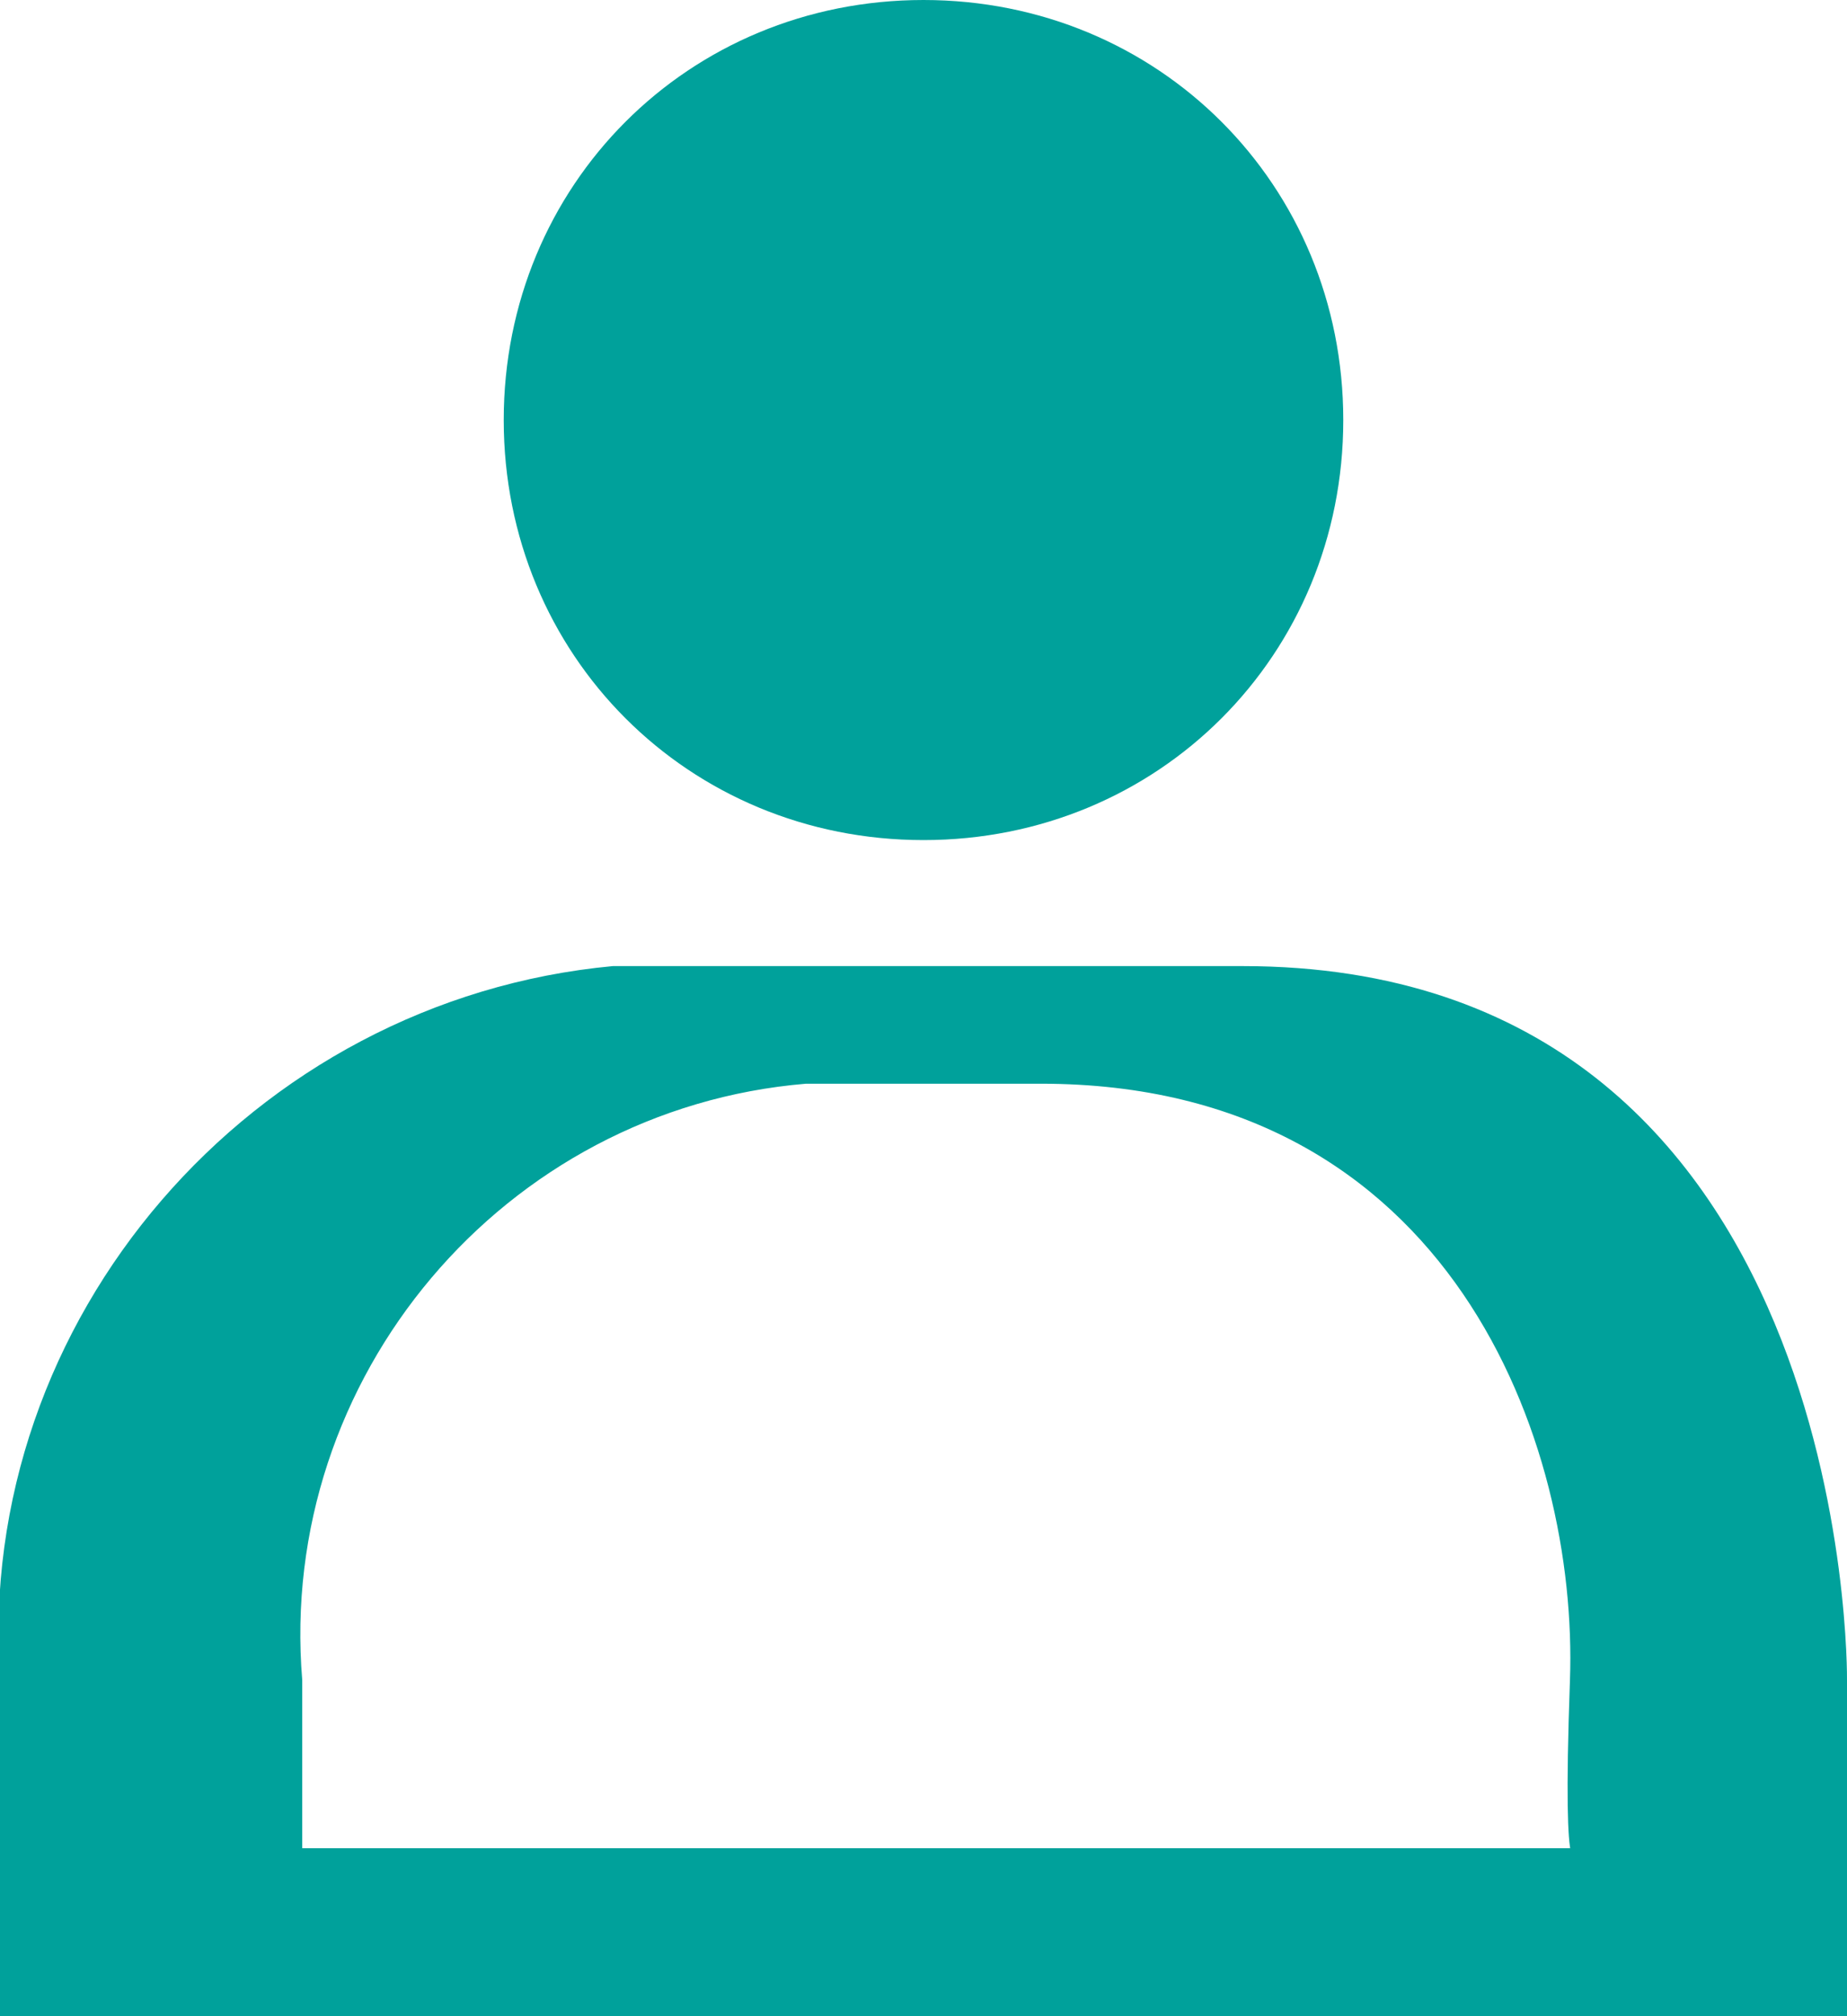 <?xml version="1.0" encoding="utf-8"?>
<!-- Generator: Adobe Illustrator 19.2.0, SVG Export Plug-In . SVG Version: 6.00 Build 0)  -->
<svg version="1.1" id="Layer_1" xmlns="http://www.w3.org/2000/svg" xmlns:xlink="http://www.w3.org/1999/xlink" x="0px" y="0px"
	 viewBox="0 0 22 24" style="enable-background:new 0 0 22 24;" xml:space="preserve">
<style type="text/css">
	.st0{fill:#00A19B;}
</style>
<g id="Symbols" transform="translate(-0.007 -0.044)">
	<g id="menu" transform="translate(0.007 0.044)">
		<g id="ico_menu_usuario" transform="translate(0 0)">
			<path id="Shape" class="st0" d="M16,5c0,2.8-2.2,5-5,5S6,7.8,6,5s2.2-5,5-5c0,0,0,0,0,0C13.8,0,16,2.2,16,5C16,5,16,5,16,5z"/>
			<path id="Shape-2" class="st0" d="M14.8,11.5H7.3C3,11.9-0.3,15.7,0,20v4h22v-4C22,20,22.1,11.5,14.8,11.5z M18.8,22H3.6v-2
				c-0.3-3.6,2.4-6.8,6-7.1h2.8c4.9,0,6.4,4.3,6.3,7.1S18.8,22,18.8,22L18.8,22z"/>
		</g>
	</g>
</g>
</svg>
